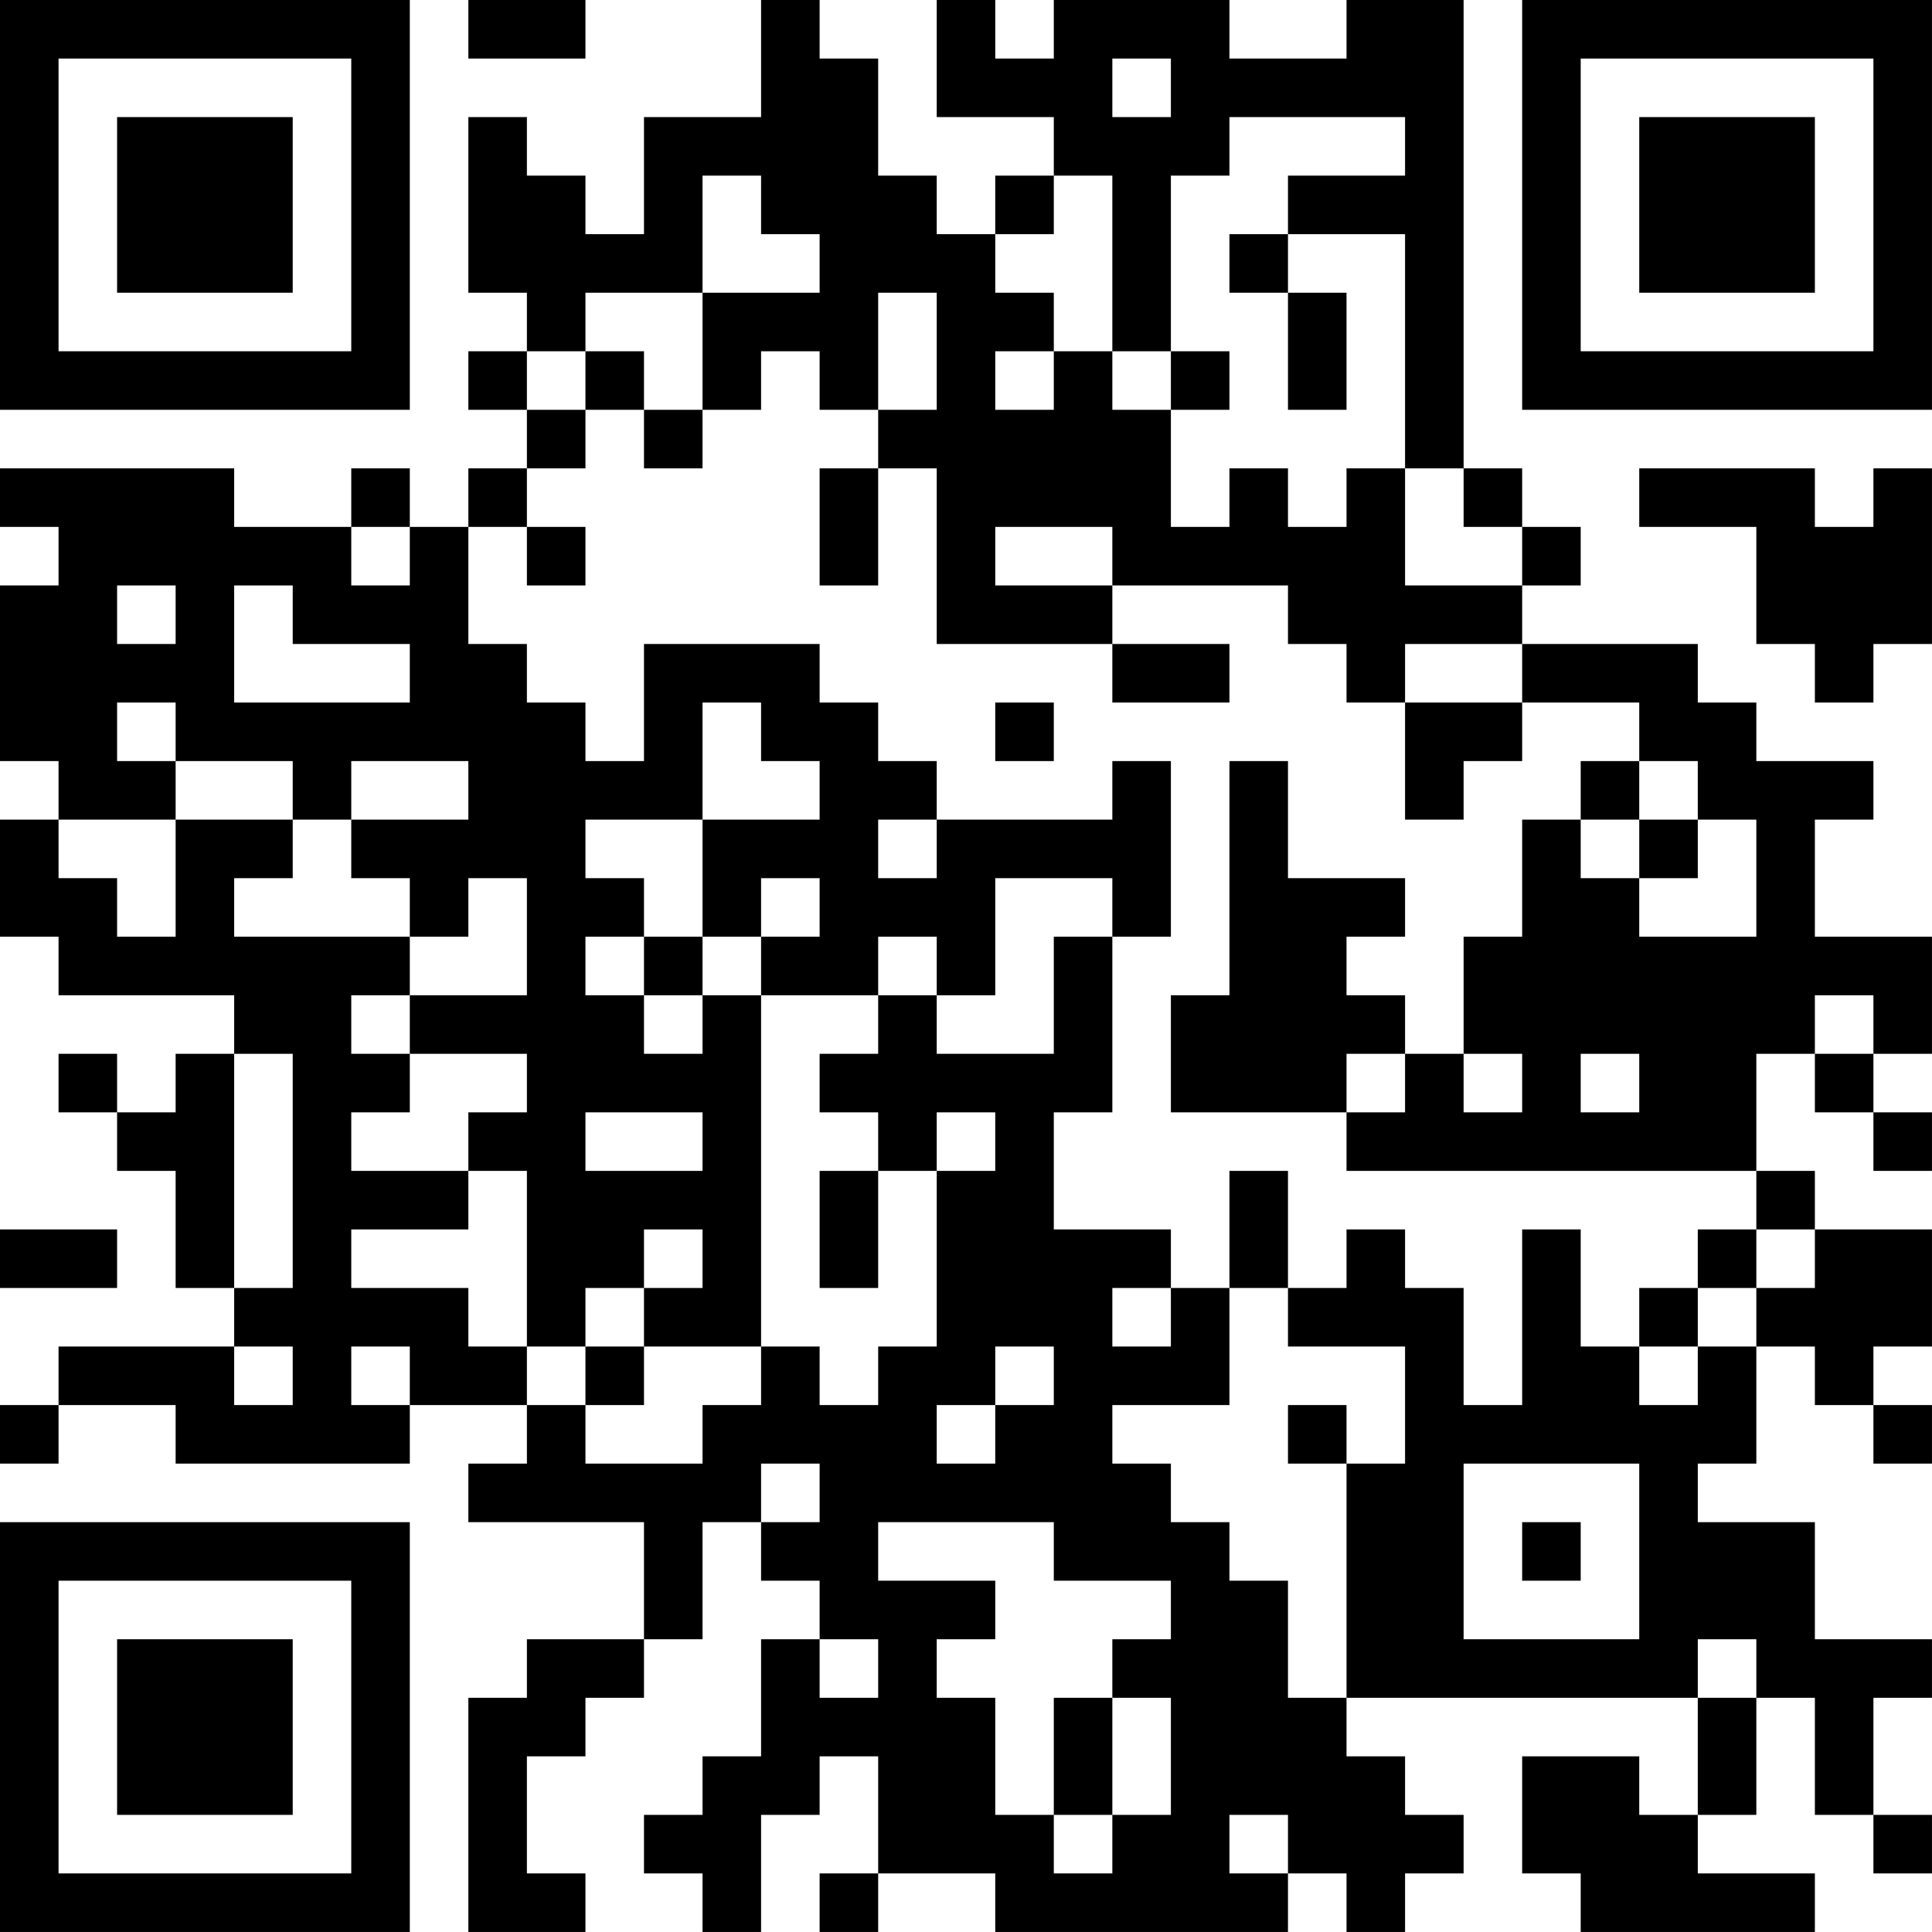 <?xml version="1.0" encoding="UTF-8"?>
<svg xmlns="http://www.w3.org/2000/svg" version="1.1" width="400" height="400" viewBox="0 0 400 400"><rect x="0" y="0" width="400" height="400" fill="#ffffff"/><g transform="scale(12.121)"><g transform="translate(0,0)"><path fill-rule="evenodd" d="M8 0L8 1L10 1L10 0ZM13 0L13 2L11 2L11 4L10 4L10 3L9 3L9 2L8 2L8 5L9 5L9 6L8 6L8 7L9 7L9 8L8 8L8 9L7 9L7 8L6 8L6 9L4 9L4 8L0 8L0 9L1 9L1 10L0 10L0 13L1 13L1 14L0 14L0 16L1 16L1 17L4 17L4 18L3 18L3 19L2 19L2 18L1 18L1 19L2 19L2 20L3 20L3 22L4 22L4 23L1 23L1 24L0 24L0 25L1 25L1 24L3 24L3 25L7 25L7 24L9 24L9 25L8 25L8 26L11 26L11 28L9 28L9 29L8 29L8 33L10 33L10 32L9 32L9 30L10 30L10 29L11 29L11 28L12 28L12 26L13 26L13 27L14 27L14 28L13 28L13 30L12 30L12 31L11 31L11 32L12 32L12 33L13 33L13 31L14 31L14 30L15 30L15 32L14 32L14 33L15 33L15 32L17 32L17 33L22 33L22 32L23 32L23 33L24 33L24 32L25 32L25 31L24 31L24 30L23 30L23 29L29 29L29 31L28 31L28 30L26 30L26 32L27 32L27 33L31 33L31 32L29 32L29 31L30 31L30 29L31 29L31 31L32 31L32 32L33 32L33 31L32 31L32 29L33 29L33 28L31 28L31 26L29 26L29 25L30 25L30 23L31 23L31 24L32 24L32 25L33 25L33 24L32 24L32 23L33 23L33 21L31 21L31 20L30 20L30 18L31 18L31 19L32 19L32 20L33 20L33 19L32 19L32 18L33 18L33 16L31 16L31 14L32 14L32 13L30 13L30 12L29 12L29 11L26 11L26 10L27 10L27 9L26 9L26 8L25 8L25 0L23 0L23 1L21 1L21 0L18 0L18 1L17 1L17 0L16 0L16 2L18 2L18 3L17 3L17 4L16 4L16 3L15 3L15 1L14 1L14 0ZM19 1L19 2L20 2L20 1ZM21 2L21 3L20 3L20 6L19 6L19 3L18 3L18 4L17 4L17 5L18 5L18 6L17 6L17 7L18 7L18 6L19 6L19 7L20 7L20 9L21 9L21 8L22 8L22 9L23 9L23 8L24 8L24 10L26 10L26 9L25 9L25 8L24 8L24 4L22 4L22 3L24 3L24 2ZM12 3L12 5L10 5L10 6L9 6L9 7L10 7L10 8L9 8L9 9L8 9L8 11L9 11L9 12L10 12L10 13L11 13L11 11L14 11L14 12L15 12L15 13L16 13L16 14L15 14L15 15L16 15L16 14L19 14L19 13L20 13L20 16L19 16L19 15L17 15L17 17L16 17L16 16L15 16L15 17L13 17L13 16L14 16L14 15L13 15L13 16L12 16L12 14L14 14L14 13L13 13L13 12L12 12L12 14L10 14L10 15L11 15L11 16L10 16L10 17L11 17L11 18L12 18L12 17L13 17L13 23L11 23L11 22L12 22L12 21L11 21L11 22L10 22L10 23L9 23L9 20L8 20L8 19L9 19L9 18L7 18L7 17L9 17L9 15L8 15L8 16L7 16L7 15L6 15L6 14L8 14L8 13L6 13L6 14L5 14L5 13L3 13L3 12L2 12L2 13L3 13L3 14L1 14L1 15L2 15L2 16L3 16L3 14L5 14L5 15L4 15L4 16L7 16L7 17L6 17L6 18L7 18L7 19L6 19L6 20L8 20L8 21L6 21L6 22L8 22L8 23L9 23L9 24L10 24L10 25L12 25L12 24L13 24L13 23L14 23L14 24L15 24L15 23L16 23L16 20L17 20L17 19L16 19L16 20L15 20L15 19L14 19L14 18L15 18L15 17L16 17L16 18L18 18L18 16L19 16L19 19L18 19L18 21L20 21L20 22L19 22L19 23L20 23L20 22L21 22L21 24L19 24L19 25L20 25L20 26L21 26L21 27L22 27L22 29L23 29L23 25L24 25L24 23L22 23L22 22L23 22L23 21L24 21L24 22L25 22L25 24L26 24L26 21L27 21L27 23L28 23L28 24L29 24L29 23L30 23L30 22L31 22L31 21L30 21L30 20L23 20L23 19L24 19L24 18L25 18L25 19L26 19L26 18L25 18L25 16L26 16L26 14L27 14L27 15L28 15L28 16L30 16L30 14L29 14L29 13L28 13L28 12L26 12L26 11L24 11L24 12L23 12L23 11L22 11L22 10L19 10L19 9L17 9L17 10L19 10L19 11L16 11L16 8L15 8L15 7L16 7L16 5L15 5L15 7L14 7L14 6L13 6L13 7L12 7L12 5L14 5L14 4L13 4L13 3ZM21 4L21 5L22 5L22 7L23 7L23 5L22 5L22 4ZM10 6L10 7L11 7L11 8L12 8L12 7L11 7L11 6ZM20 6L20 7L21 7L21 6ZM14 8L14 10L15 10L15 8ZM28 8L28 9L30 9L30 11L31 11L31 12L32 12L32 11L33 11L33 8L32 8L32 9L31 9L31 8ZM6 9L6 10L7 10L7 9ZM9 9L9 10L10 10L10 9ZM2 10L2 11L3 11L3 10ZM4 10L4 12L7 12L7 11L5 11L5 10ZM19 11L19 12L21 12L21 11ZM17 12L17 13L18 13L18 12ZM24 12L24 14L25 14L25 13L26 13L26 12ZM21 13L21 17L20 17L20 19L23 19L23 18L24 18L24 17L23 17L23 16L24 16L24 15L22 15L22 13ZM27 13L27 14L28 14L28 15L29 15L29 14L28 14L28 13ZM11 16L11 17L12 17L12 16ZM31 17L31 18L32 18L32 17ZM4 18L4 22L5 22L5 18ZM27 18L27 19L28 19L28 18ZM10 19L10 20L12 20L12 19ZM14 20L14 22L15 22L15 20ZM21 20L21 22L22 22L22 20ZM0 21L0 22L2 22L2 21ZM29 21L29 22L28 22L28 23L29 23L29 22L30 22L30 21ZM4 23L4 24L5 24L5 23ZM6 23L6 24L7 24L7 23ZM10 23L10 24L11 24L11 23ZM17 23L17 24L16 24L16 25L17 25L17 24L18 24L18 23ZM22 24L22 25L23 25L23 24ZM13 25L13 26L14 26L14 25ZM25 25L25 28L28 28L28 25ZM15 26L15 27L17 27L17 28L16 28L16 29L17 29L17 31L18 31L18 32L19 32L19 31L20 31L20 29L19 29L19 28L20 28L20 27L18 27L18 26ZM26 26L26 27L27 27L27 26ZM14 28L14 29L15 29L15 28ZM29 28L29 29L30 29L30 28ZM18 29L18 31L19 31L19 29ZM21 31L21 32L22 32L22 31ZM0 0L0 7L7 7L7 0ZM1 1L1 6L6 6L6 1ZM2 2L2 5L5 5L5 2ZM26 0L26 7L33 7L33 0ZM27 1L27 6L32 6L32 1ZM28 2L28 5L31 5L31 2ZM0 26L0 33L7 33L7 26ZM1 27L1 32L6 32L6 27ZM2 28L2 31L5 31L5 28Z" fill="#000000"/></g></g></svg>
